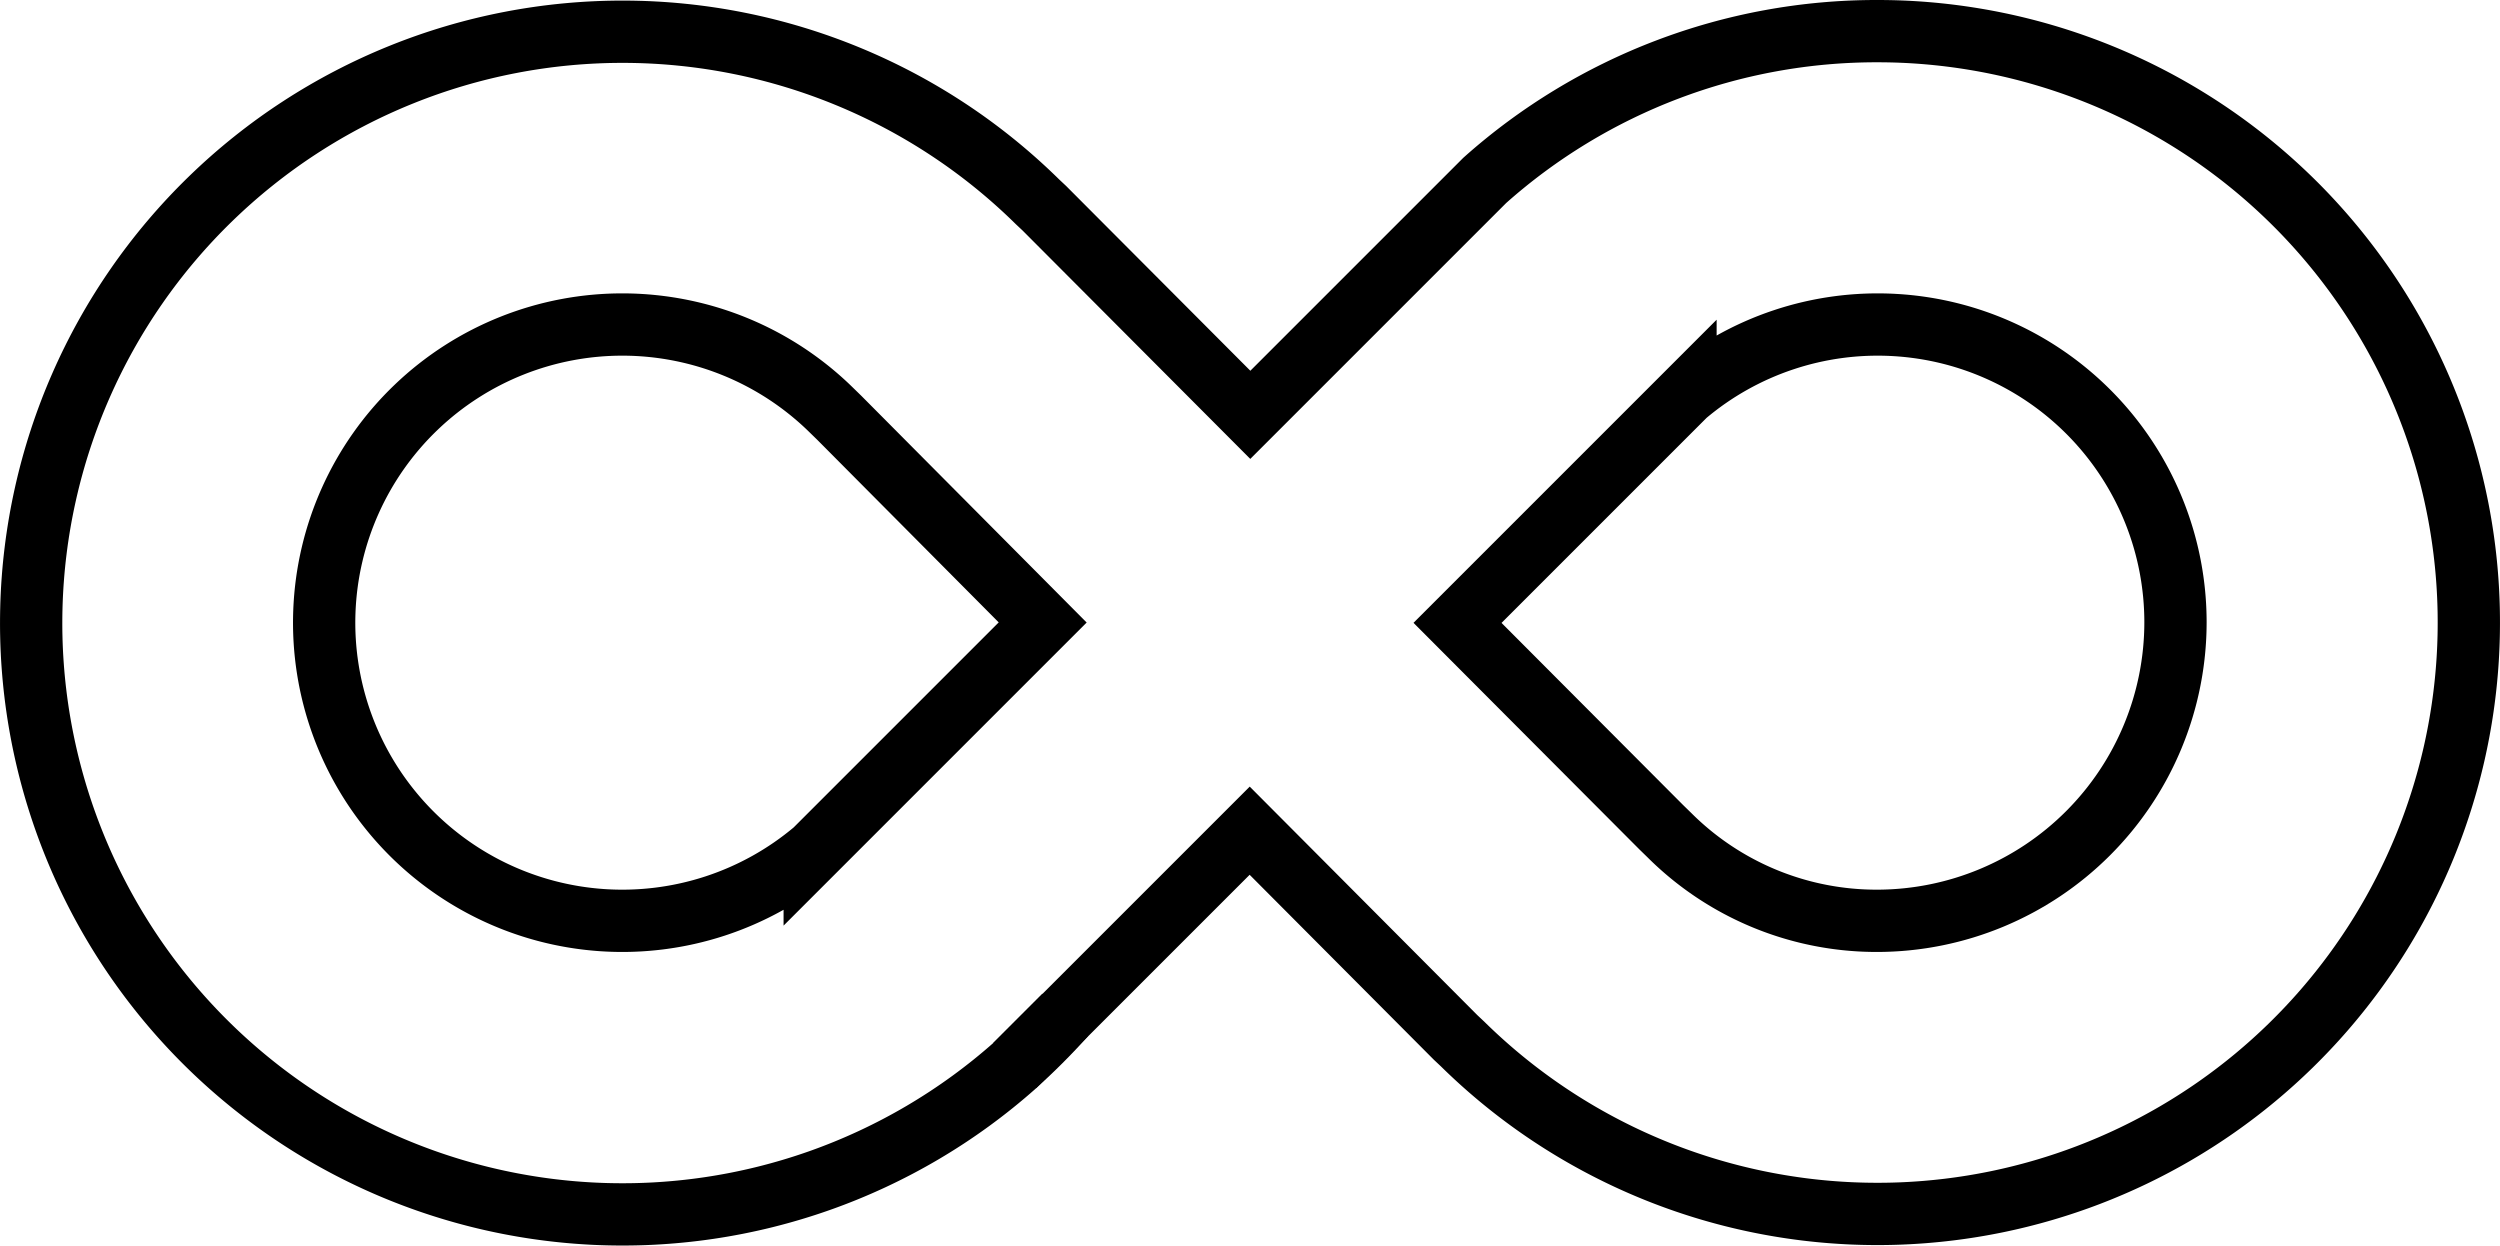 <svg xmlns="http://www.w3.org/2000/svg" width="120.41" height="59.99" viewBox="0 0 120.41 59.99">
  <g id="Group_1548" data-name="Group 1548" transform="translate(-2116.86 -1284.24)">
    <path id="Path_1241" data-name="Path 1241" d="M2069.64,1172.23a14.387,14.387,0,0,1-14.35,14.37,14.123,14.123,0,0,1-10.03-4.13l-.39-.38-9.81-9.84,10.98-10.98a14.341,14.341,0,0,1,23.6,10.96Z" transform="translate(152 141.99)" fill="none" stroke="#000" stroke-miterlimit="10" stroke-width="3"/>
    <path id="Path_1242" data-name="Path 1242" d="M2055.29,1143.75a28.357,28.357,0,0,0-18.92,7.19l-11.29,11.29-9.92-9.95-.33-.31a28.481,28.481,0,1,0-1.07,41.58l11.29-11.29,9.92,9.96.33.31a28.484,28.484,0,1,0,19.99-48.78Zm-51.19,39.46a14.36,14.36,0,1,1,.79-21.22l.39.38,9.8,9.86Z" transform="translate(152 141.99)" fill="none" stroke="#000" stroke-miterlimit="10" stroke-width="3"/>
    <path id="Path_1243" data-name="Path 1243" d="M2013.76,1193.54l2.37-2.37A29.455,29.455,0,0,1,2013.76,1193.54Z" transform="translate(152 141.99)" fill="none" stroke="#000" stroke-miterlimit="10" stroke-width="3"/>
  </g>
</svg>
